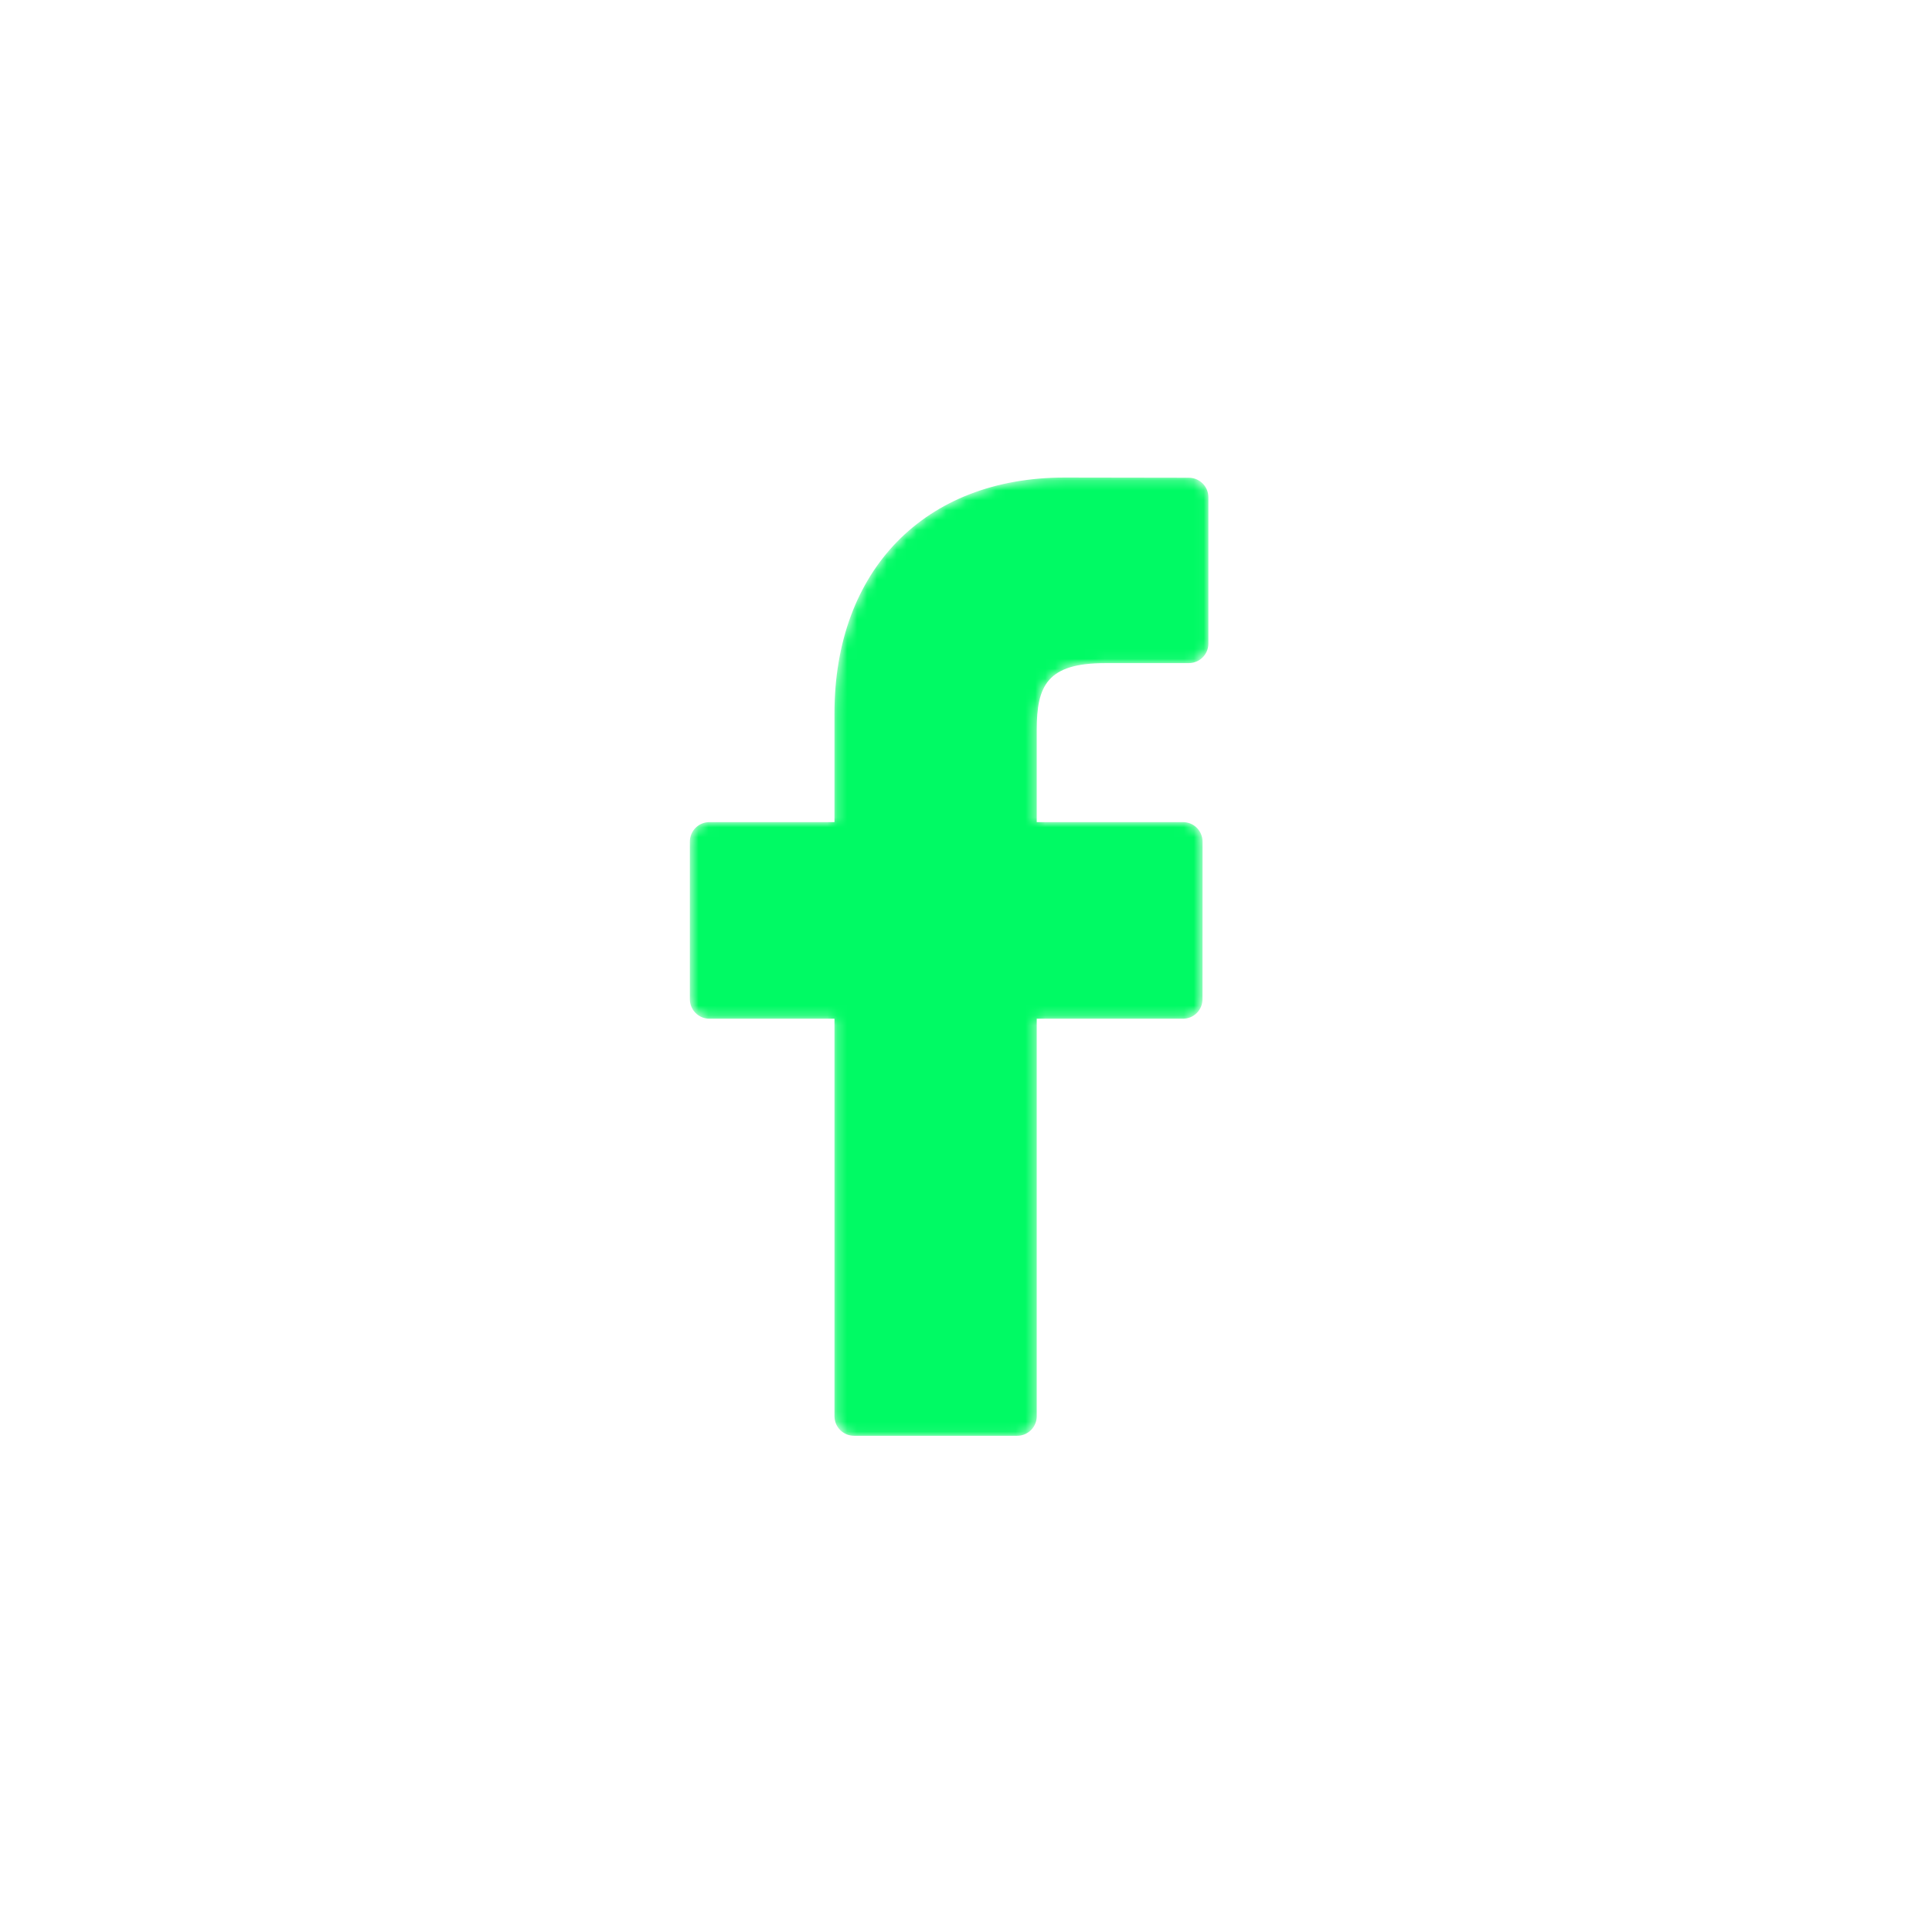 <svg width="195" height="195" viewBox="0 0 195 195" fill="none" xmlns="http://www.w3.org/2000/svg">
<mask id="mask0_100_453" style="mask-type:alpha" maskUnits="userSpaceOnUse" x="69" y="48" width="53" height="97">
<path d="M119.995 48.219L107.442 48.199C93.338 48.199 84.225 57.542 84.225 72.001V82.976H71.603C70.512 82.976 69.629 83.859 69.629 84.949V100.85C69.629 101.94 70.513 102.822 71.603 102.822H84.225V142.945C84.225 144.034 85.108 144.917 86.198 144.917H102.666C103.757 144.917 104.64 144.033 104.64 142.945V102.822H119.398C120.488 102.822 121.371 101.94 121.371 100.85L121.377 84.949C121.377 84.426 121.169 83.925 120.799 83.555C120.43 83.184 119.926 82.976 119.403 82.976H104.64V73.673C104.64 69.201 105.706 66.931 111.536 66.931L119.993 66.928C121.082 66.928 121.966 66.045 121.966 64.956V50.191C121.966 49.104 121.083 48.221 119.995 48.219Z" fill="white"/>
</mask>
<g mask="url(#mask0_100_453)">
<path d="M119.995 48.219L107.442 48.199C93.338 48.199 84.225 57.542 84.225 72.001V82.976H71.603C70.512 82.976 69.629 83.859 69.629 84.949V100.85C69.629 101.94 70.513 102.822 71.603 102.822H84.225V142.945C84.225 144.034 85.108 144.917 86.198 144.917H102.666C103.757 144.917 104.64 144.033 104.64 142.945V102.822H119.398C120.488 102.822 121.371 101.94 121.371 100.85L121.377 84.949C121.377 84.426 121.169 83.925 120.799 83.555C120.43 83.184 119.926 82.976 119.403 82.976H104.64V73.673C104.64 69.201 105.706 66.931 111.536 66.931L119.993 66.928C121.082 66.928 121.966 66.045 121.966 64.956V50.191C121.966 49.104 121.083 48.221 119.995 48.219Z" fill="#00FA64"/>
</g>
</svg>
